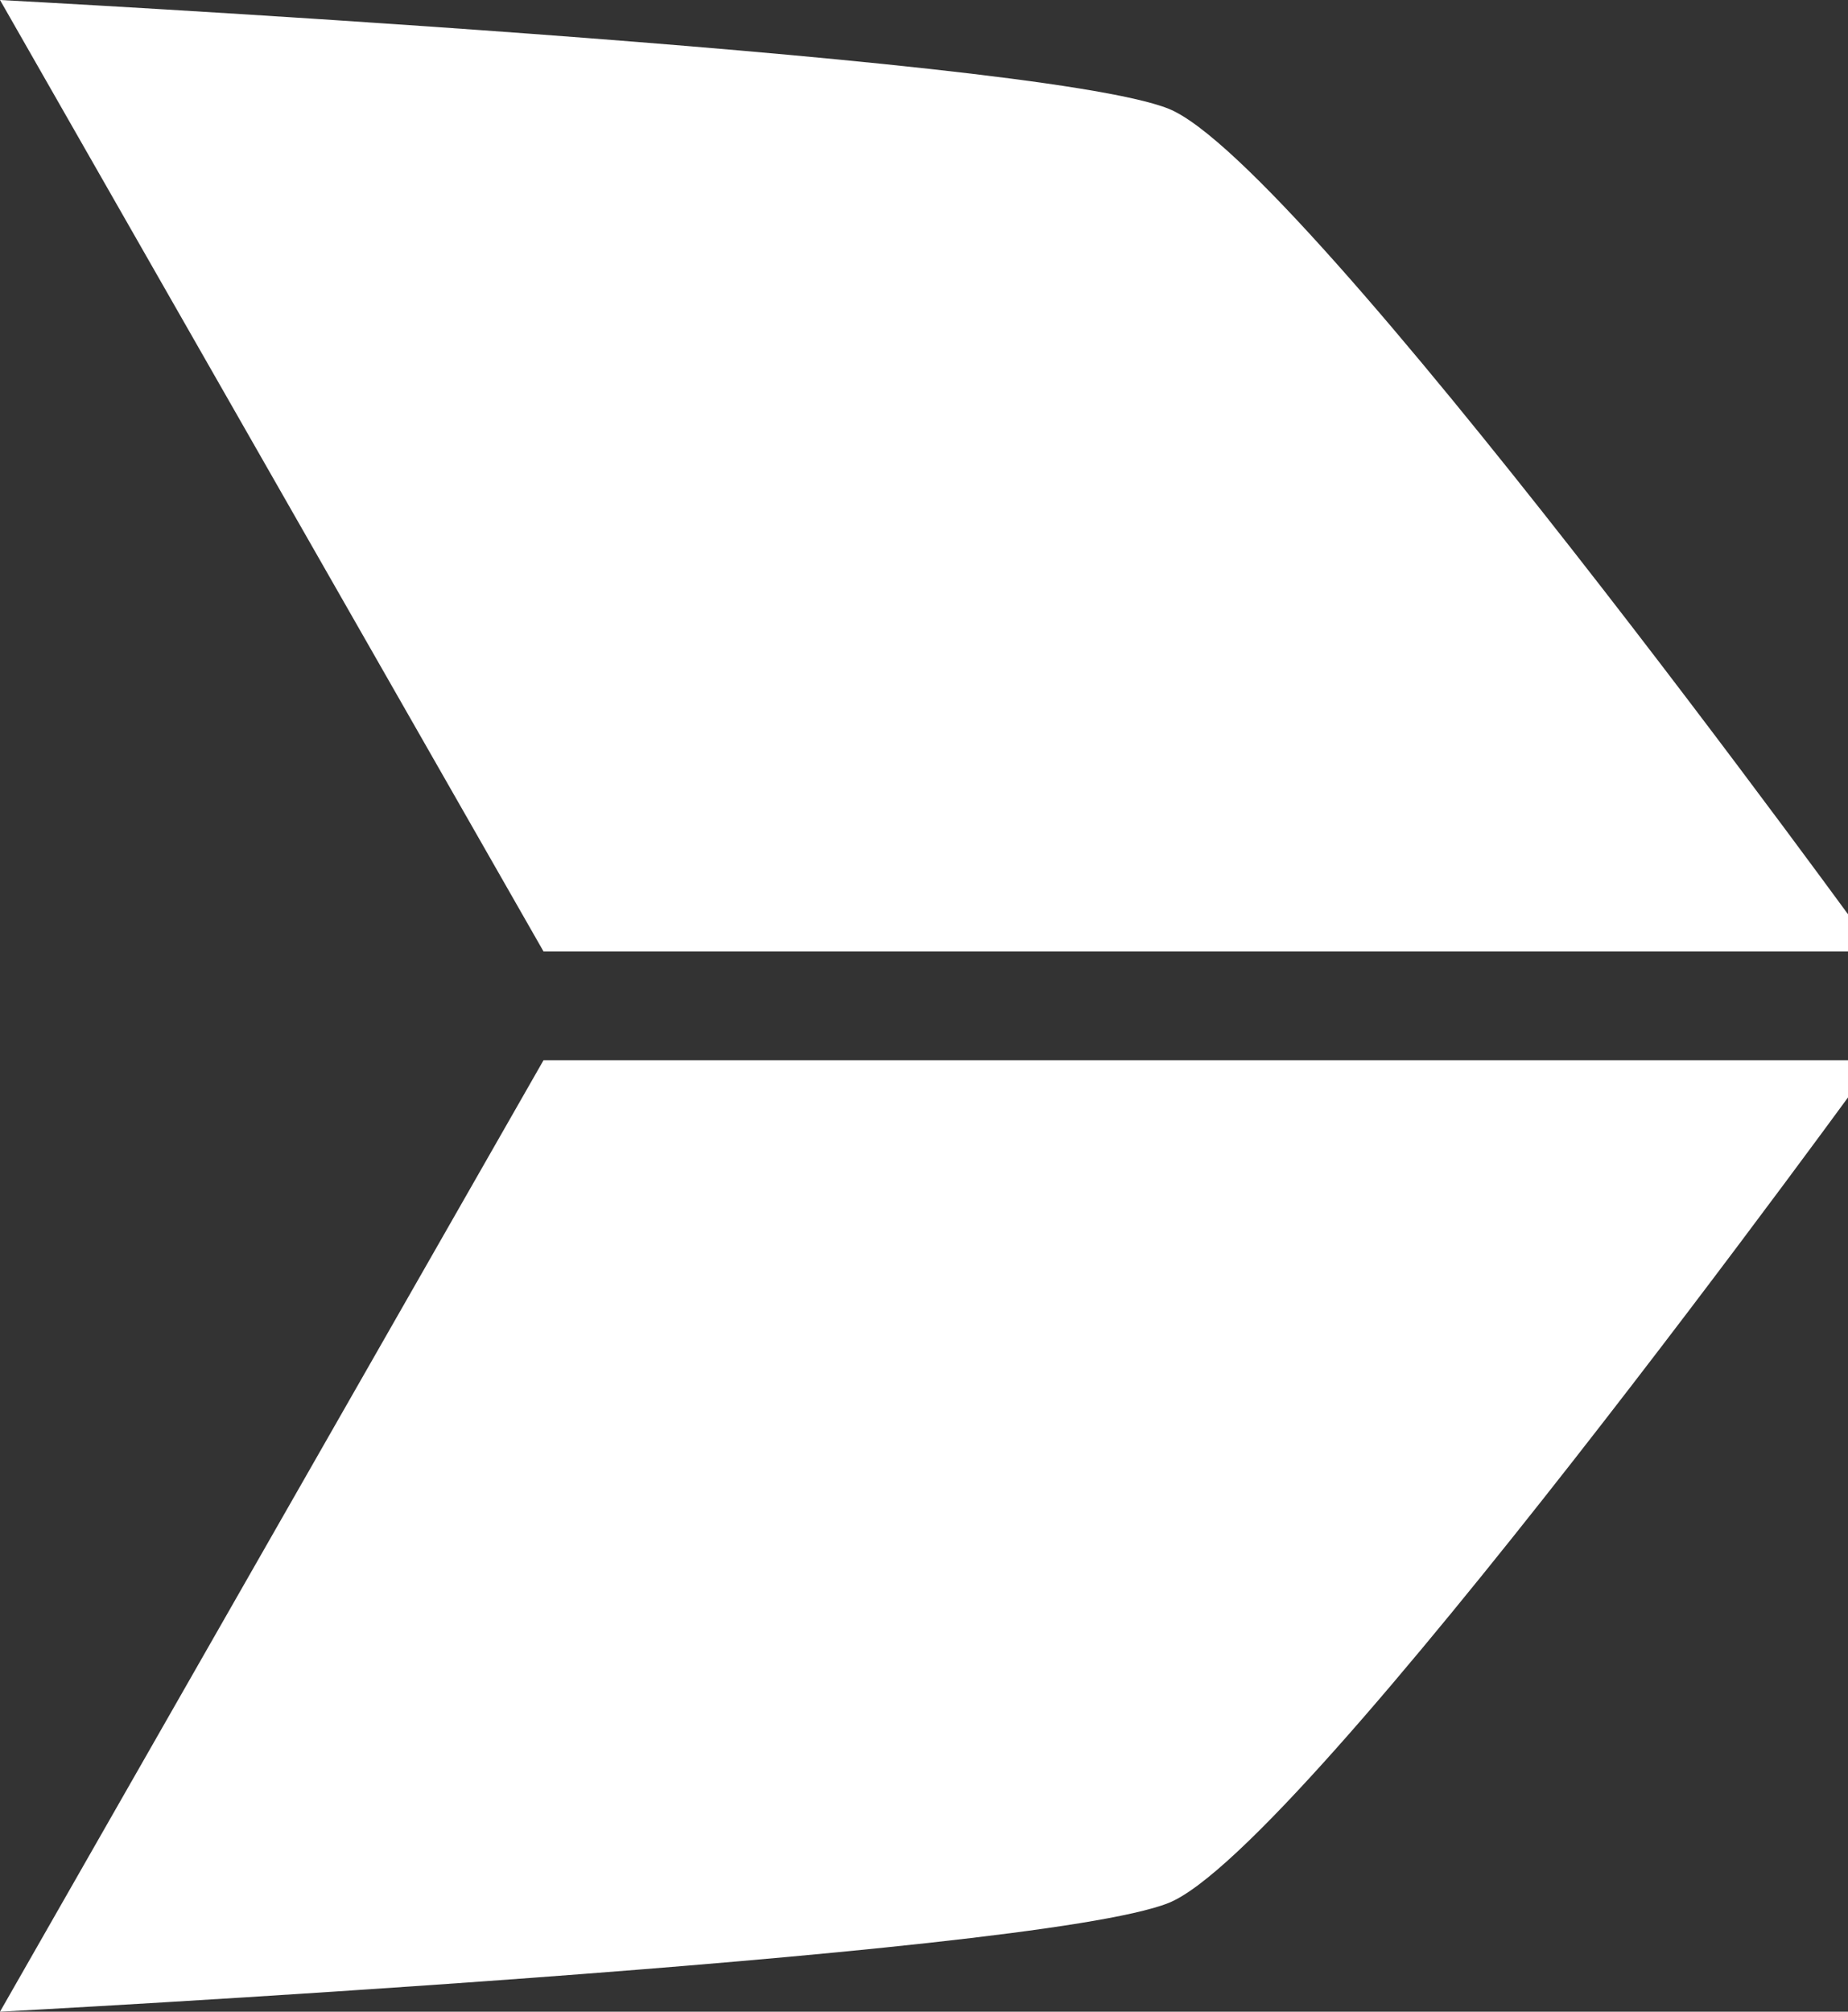 <?xml version="1.0" encoding="UTF-8"?>
<svg id="Ebene_1" xmlns="http://www.w3.org/2000/svg" version="1.1" viewBox="0 0 6.8 7.4">
  <rect x="0" y="0" width="6.8" height="7.4" fill="#333333" stroke="none"/>
  <!-- Generator: Adobe Illustrator 29.1.0, SVG Export Plug-In . SVG Version: 2.1.0 Build 142)  -->
  <defs>
    <style>
      .st0 {
        fill: #fff;
      }
    </style>
  </defs>
  <path class="st0" d="M4.3.4c.5.2,2.6,3.1,2.6,3.1H2L0,0s3.8.2,4.3.4Z"/>
  <path class="st0" d="M4.3,7c.5-.2,2.6-3.1,2.6-3.1H2l-2,3.5s3.8-.2,4.3-.4Z"/>
</svg>